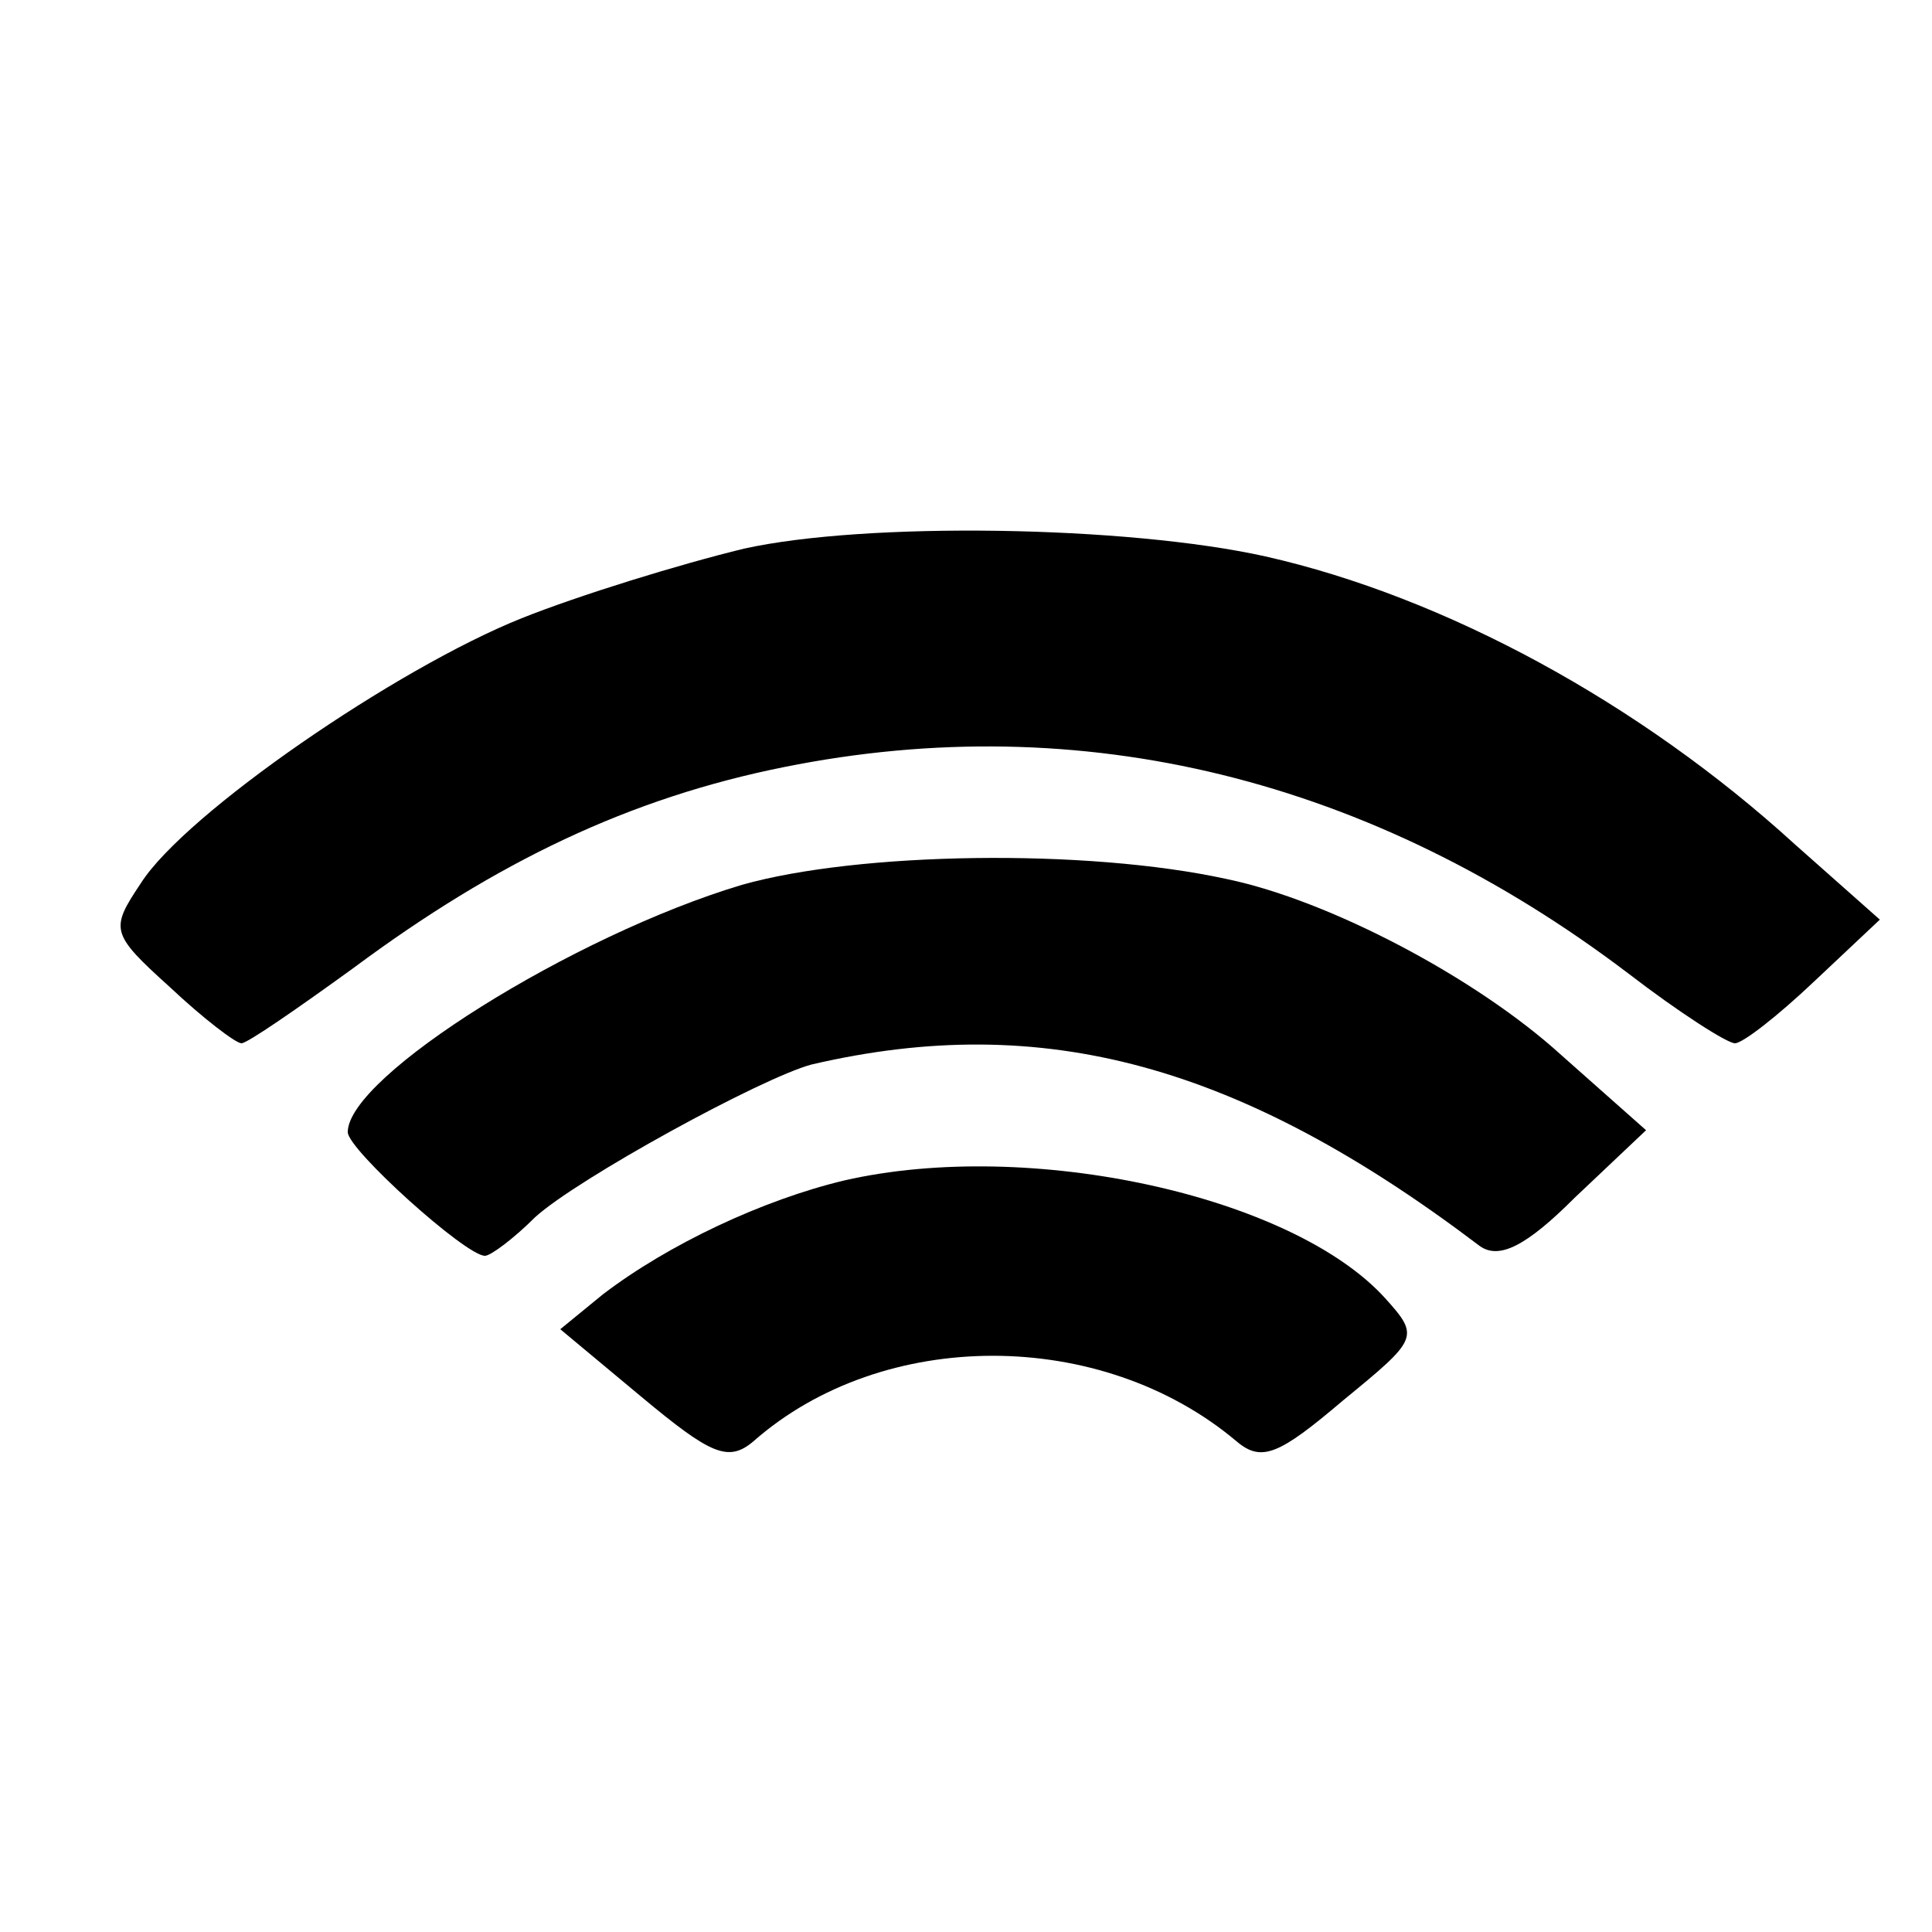 <?xml version="1.0" standalone="no"?>
<!DOCTYPE svg PUBLIC "-//W3C//DTD SVG 20010904//EN"
 "http://www.w3.org/TR/2001/REC-SVG-20010904/DTD/svg10.dtd">
<svg version="1.0" xmlns="http://www.w3.org/2000/svg"
 width="16pt" height="16pt" viewBox="0 0 16 16"
 preserveAspectRatio="xMidYMid meet">
<g transform="translate(0,16) scale(0.016,-0.016)"
fill="#000000" stroke="none">
<path d="M385 716 c-33 -8 -85 -24 -115 -36 -65 -26 -174 -101 -197 -137 -16
-24 -16 -26 15 -54 17 -16 34 -29 37 -29 3 0 29 18 58 39 74 55 143 88 223
104 154 31 304 -6 437 -107 26 -20 51 -36 55 -36 4 0 22 14 41 32 l34 32 -44
39 c-80 73 -181 128 -274 149 -72 16 -207 18 -270 4z"/>
<path d="M384 542 c-87 -26 -204 -99 -204 -128 0 -9 61 -64 71 -64 3 0 15 9
26 20 22 20 117 72 143 79 120 28 222 0 346 -94 10 -7 24 0 49 25 l37 35 -44
39 c-44 40 -120 80 -173 91 -73 16 -191 14 -251 -3z"/>
<path d="M437 389 c-42 -10 -91 -33 -125 -59 l-22 -18 42 -35 c36 -30 45 -34
58 -23 67 59 180 59 250 0 13 -11 22 -7 55 21 39 32 40 33 22 53 -48 53 -184
83 -280 61z"/>
</g>
</svg>
